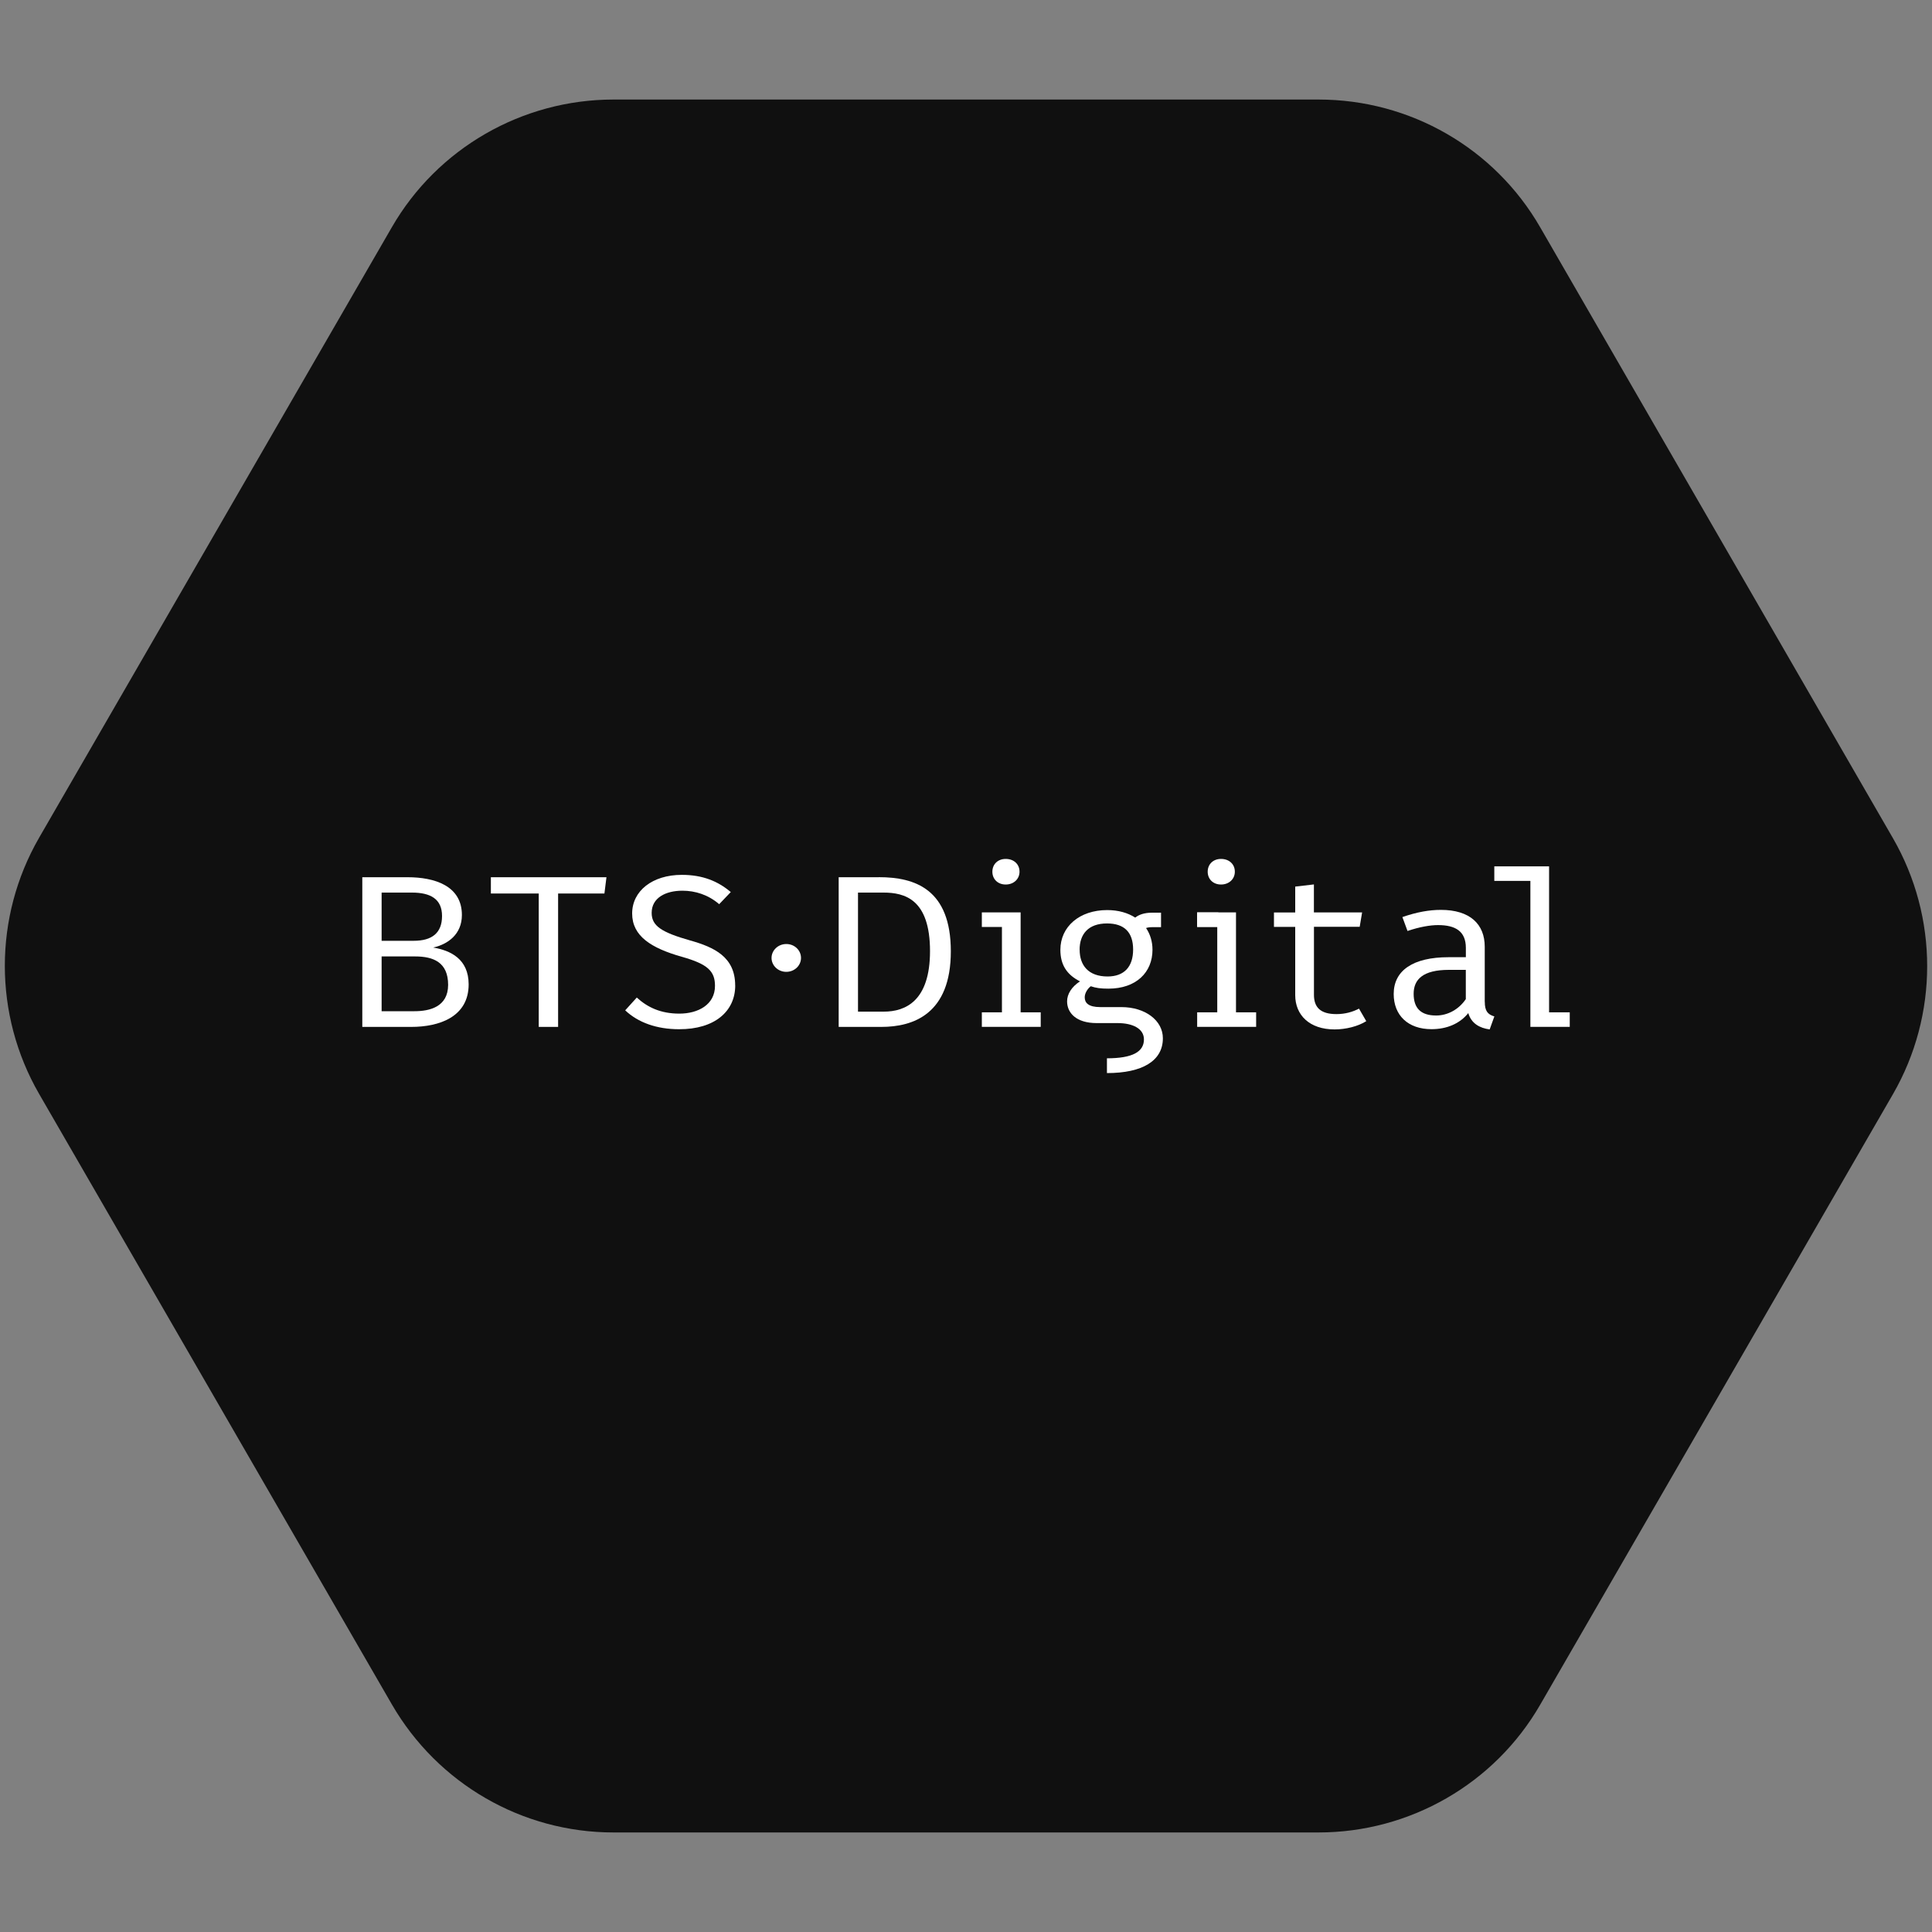 <?xml version="1.0" encoding="UTF-8"?> <svg xmlns="http://www.w3.org/2000/svg" id="Layer_1" data-name="Layer 1" viewBox="0 0 400 400"><rect x="0" y="0" width="400" height="400" fill="#808080" stroke="none"/> <defs> <style> .cls-1 { fill: #101010; } .cls-1, .cls-2 { stroke-width: 0px; } .cls-2 { fill: #fff; } </style> </defs> <path class="cls-1" d="m127,379.39h146c18.88,0,36.44-10.07,45.88-26.45l73.04-126.41c9.44-16.39,9.44-36.6,0-52.98l-73.04-126.49c-9.44-16.39-26.92-26.45-45.88-26.45H127c-18.88,0-36.44,10.07-45.88,26.45L8.08,173.47c-9.44,16.39-9.44,36.6,0,52.98l73.04,126.41c9.52,16.46,27,26.53,45.88,26.53Z"></path> <g> <path class="cls-2" d="m255.89,188.9h-8.03v3.02h4.16v17.67h-4.16v3.01h12.21v-3.01h-4.17v-20.69Z"></path> <path class="cls-2" d="m252.8,177.83c-1.66,0-2.76,1.13-2.76,2.65s1.11,2.65,2.76,2.65,2.86-1.13,2.86-2.65c.01-1.52-1.14-2.65-2.86-2.65Z"></path> <path class="cls-2" d="m211.31,188.9h-8.03v3.02h4.16v17.67h-4.16v3.01h12.19v-3.01h-4.16v-20.69Z"></path> <path class="cls-2" d="m208.22,177.83c-1.66,0-2.76,1.13-2.76,2.65s1.11,2.65,2.76,2.65,2.86-1.13,2.86-2.65c.01-1.52-1.14-2.65-2.86-2.65Z"></path> <path class="cls-2" d="m182.96,209.45h-5.32v-24.65h5.27c4.38,0,9.64,1.35,9.64,12.14-.01,10.27-5.04,12.51-9.59,12.51Zm-1.01-27.83h-8.31v30.99h8.83c6.6,0,14.39-2.65,14.39-15.66-.01-12.87-7.44-15.34-14.9-15.34Z"></path> <path class="cls-2" d="m152.21,204.02c0-5.89-4.34-7.91-9.32-9.31-6.04-1.71-7.97-3.06-7.97-5.71,0-3.1,2.86-4.59,6.37-4.59,2.67,0,5.35.85,7.61,2.79l2.4-2.51c-2.67-2.25-5.81-3.56-10.14-3.56-6.09,0-10.28,3.33-10.28,8s3.92,7.15,10.24,8.95c5.44,1.52,6.91,3.01,6.91,6.03,0,3.91-3.51,5.75-7.38,5.75s-6.6-1.31-8.81-3.33l-2.4,2.65c2.67,2.52,6.51,3.91,11.16,3.91,7.38.02,11.62-3.72,11.62-9.06Z"></path> <path class="cls-2" d="m115.55,184.99h9.59l.42-3.37h-23.93v3.37h9.91v27.62h4.01v-27.62Z"></path> <path class="cls-2" d="m85.81,209.36h-6.8v-11.34h6.94c3.73,0,6.83,1.17,6.83,5.89-.01,4.59-3.88,5.45-6.97,5.45Zm-6.8-24.56h6.28c3.82,0,6.23,1.31,6.23,4.85s-2.12,5.13-5.85,5.13h-6.66v-9.98Zm10.67,11.38c3.04-.67,5.95-2.74,5.95-6.74,0-6.07-5.68-7.82-11.25-7.82h-9.37v30.99h10.12c5.81,0,11.9-2.07,11.9-8.81-.01-5.28-3.79-7.03-7.34-7.62Z"></path> <path class="cls-2" d="m223.52,196.64c0-3.19,1.75-5.45,5.68-5.45,3.59,0,5.4,1.84,5.4,5.4s-1.84,5.58-5.3,5.58c-3.96-.01-5.77-2.3-5.77-5.54Zm8.67,11.87h-4.38c-2.49,0-3.23-.9-3.23-2.02,0-.85.55-1.75,1.25-2.3,1.06.36,2.03.5,3.65.5,5.76,0,9.13-3.38,9.13-8.05,0-1.72-.48-3.24-1.33-4.5.24-.09.64-.18,1.26-.18h1.84v-3h-1.84c-1.67,0-2.79.44-3.5,1.02-1.53-.98-3.49-1.56-5.81-1.56-5.72,0-9.69,3.42-9.69,8.23,0,3.06,1.29,5.13,4.06,6.53-1.75,1.13-2.67,2.65-2.67,4.14,0,2.39,1.89,4.5,6.13,4.5h4.34c3.09,0,5.44,1.13,5.44,3.38,0,2.56-2.36,3.91-7.66,3.91v3.06c7.38,0,11.58-2.56,11.58-7.2.01-3.71-3.68-6.46-8.57-6.46Z"></path> <path class="cls-2" d="m252.25,188.91h-4.4v2.98h4.4v-2.98Z"></path> <path class="cls-2" d="m281.36,208.83c-1.29.67-2.86,1.13-4.66,1.13-3.32,0-4.66-1.4-4.66-4v-14.08h9.47l.5-2.97h-9.98v-5.8l-3.87.45v5.36h-4.4v2.98h4.4v14.12c0,4.14,2.95,7.11,8.16,7.11,2.31,0,4.84-.63,6.55-1.71l-1.5-2.59Z"></path> <path class="cls-2" d="m303.47,206.87c-1.43,2.11-3.73,3.38-6.13,3.38-3.18,0-4.66-1.52-4.66-4.5s1.94-4.95,7.29-4.95h3.51v6.07Zm3.93.53v-11.38c0-4.67-3.04-7.64-9.08-7.64-2.4,0-4.98.45-7.97,1.49l1.06,2.88c2.49-.85,4.7-1.22,6.32-1.22,3.59,0,5.76,1.26,5.76,4.72v1.93h-3.6c-7.33,0-11.34,2.74-11.34,7.61,0,4.41,2.95,7.29,7.83,7.29,3.14,0,5.85-1.13,7.61-3.33.64,2.16,2.36,3.1,4.43,3.38l.97-2.69c-1.39-.41-1.98-1.14-1.98-3.02Z"></path> <path class="cls-2" d="m309.38,179.37v3.01h7.47v30.22h8.15v-3.01h-4.28v-30.22h-11.34Z"></path> <path class="cls-2" d="m165.84,198.33c0,1.59-1.36,2.88-3.05,2.88s-3.05-1.3-3.05-2.88,1.36-2.88,3.05-2.88c1.69-.01,3.05,1.28,3.05,2.88Z"></path> </g> </svg> 